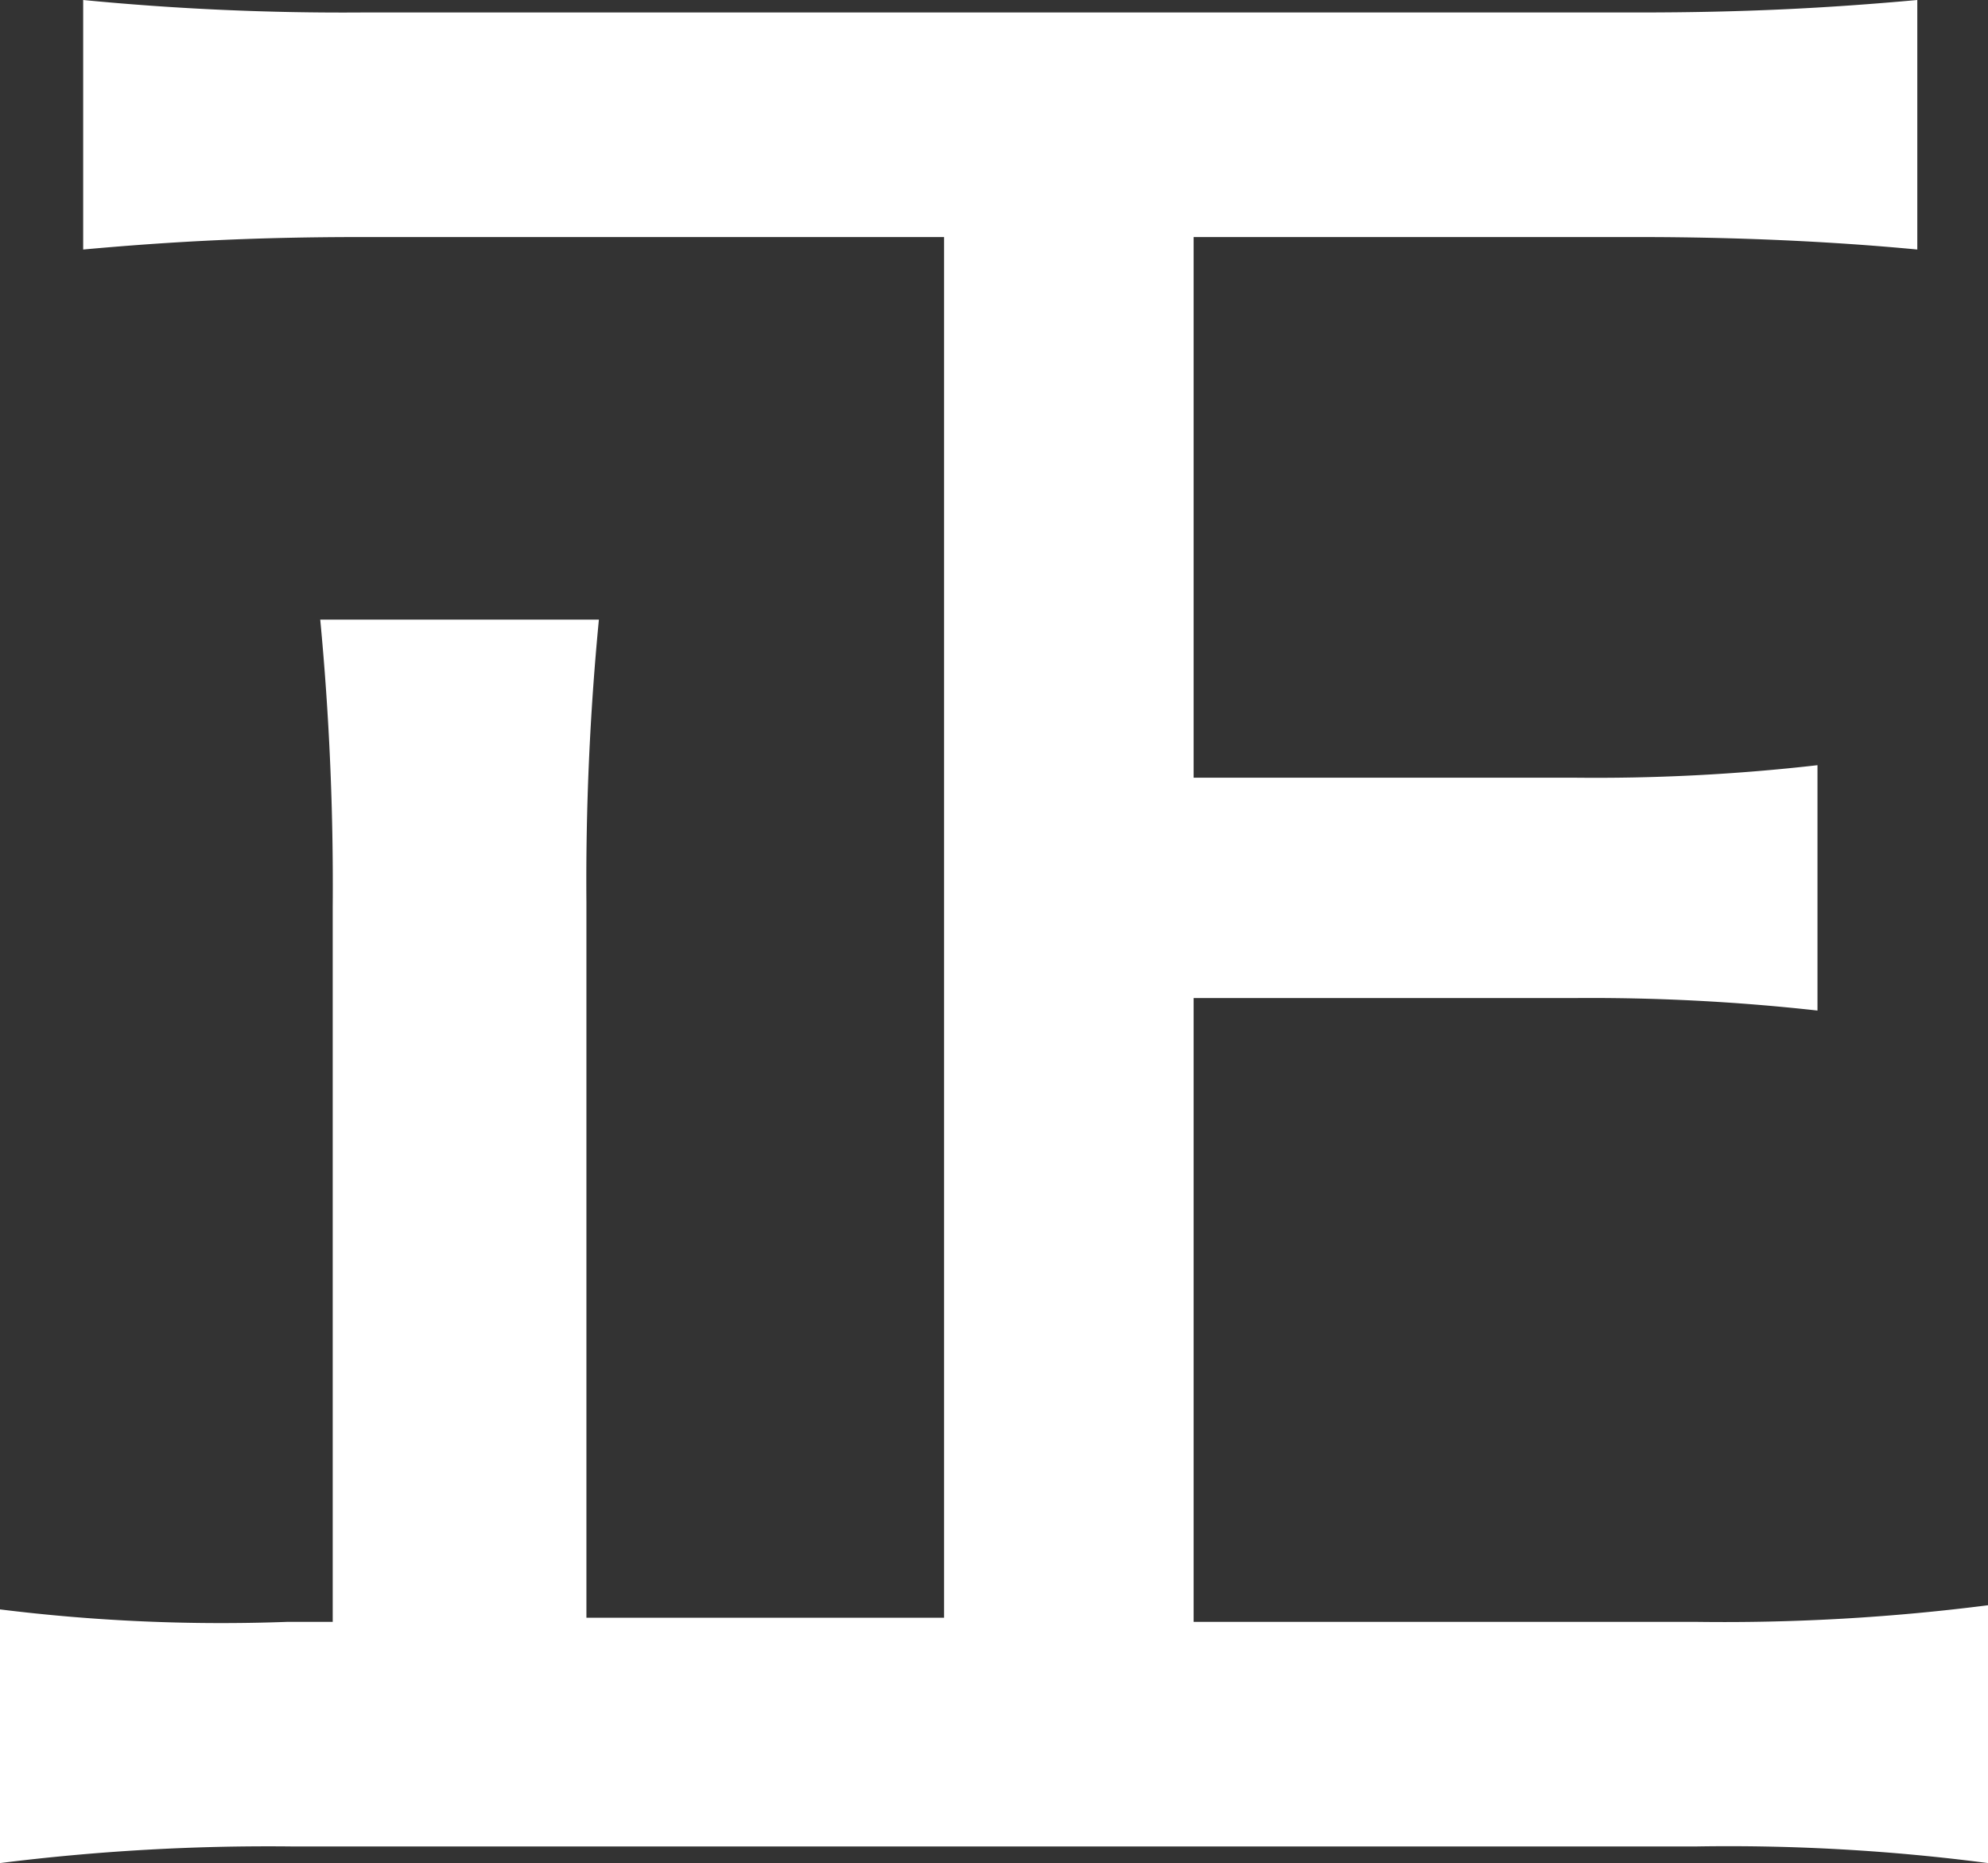 <svg xmlns="http://www.w3.org/2000/svg" width="47.8" height="44.8" viewBox="0 0 47.8 44.8">
  <rect x="0" y="0" width="47.8" height="44.8" fill="#333333" stroke="none"/>
  <g id="copy6" transform="translate(0 -2.7)">
    <path id="パス_1" data-name="パス 1" d="M22.6,8.4H8.7c-2.5,0-4.5.1-6.7.3v-6A64.532,64.532,0,0,0,8.7,3H39.4c2.5,0,4.5-.1,6.7-.3v6c-2.1-.2-4.4-.3-6.7-.3H28.7v13h9.1a46.841,46.841,0,0,0,5.9-.3V27a49.109,49.109,0,0,0-5.9-.3H28.7v15H40.8a49.882,49.882,0,0,0,7-.4v6.2a48.082,48.082,0,0,0-7-.4H7a51.766,51.766,0,0,0-7,.4V41.4a43.174,43.174,0,0,0,6.9.3H8V24.5a67.331,67.331,0,0,0-.3-6.9h6.7a65.244,65.244,0,0,0-.3,6.8V41.6h8.6V8.4Z" fill="#fff"/>
  </g>
</svg>
